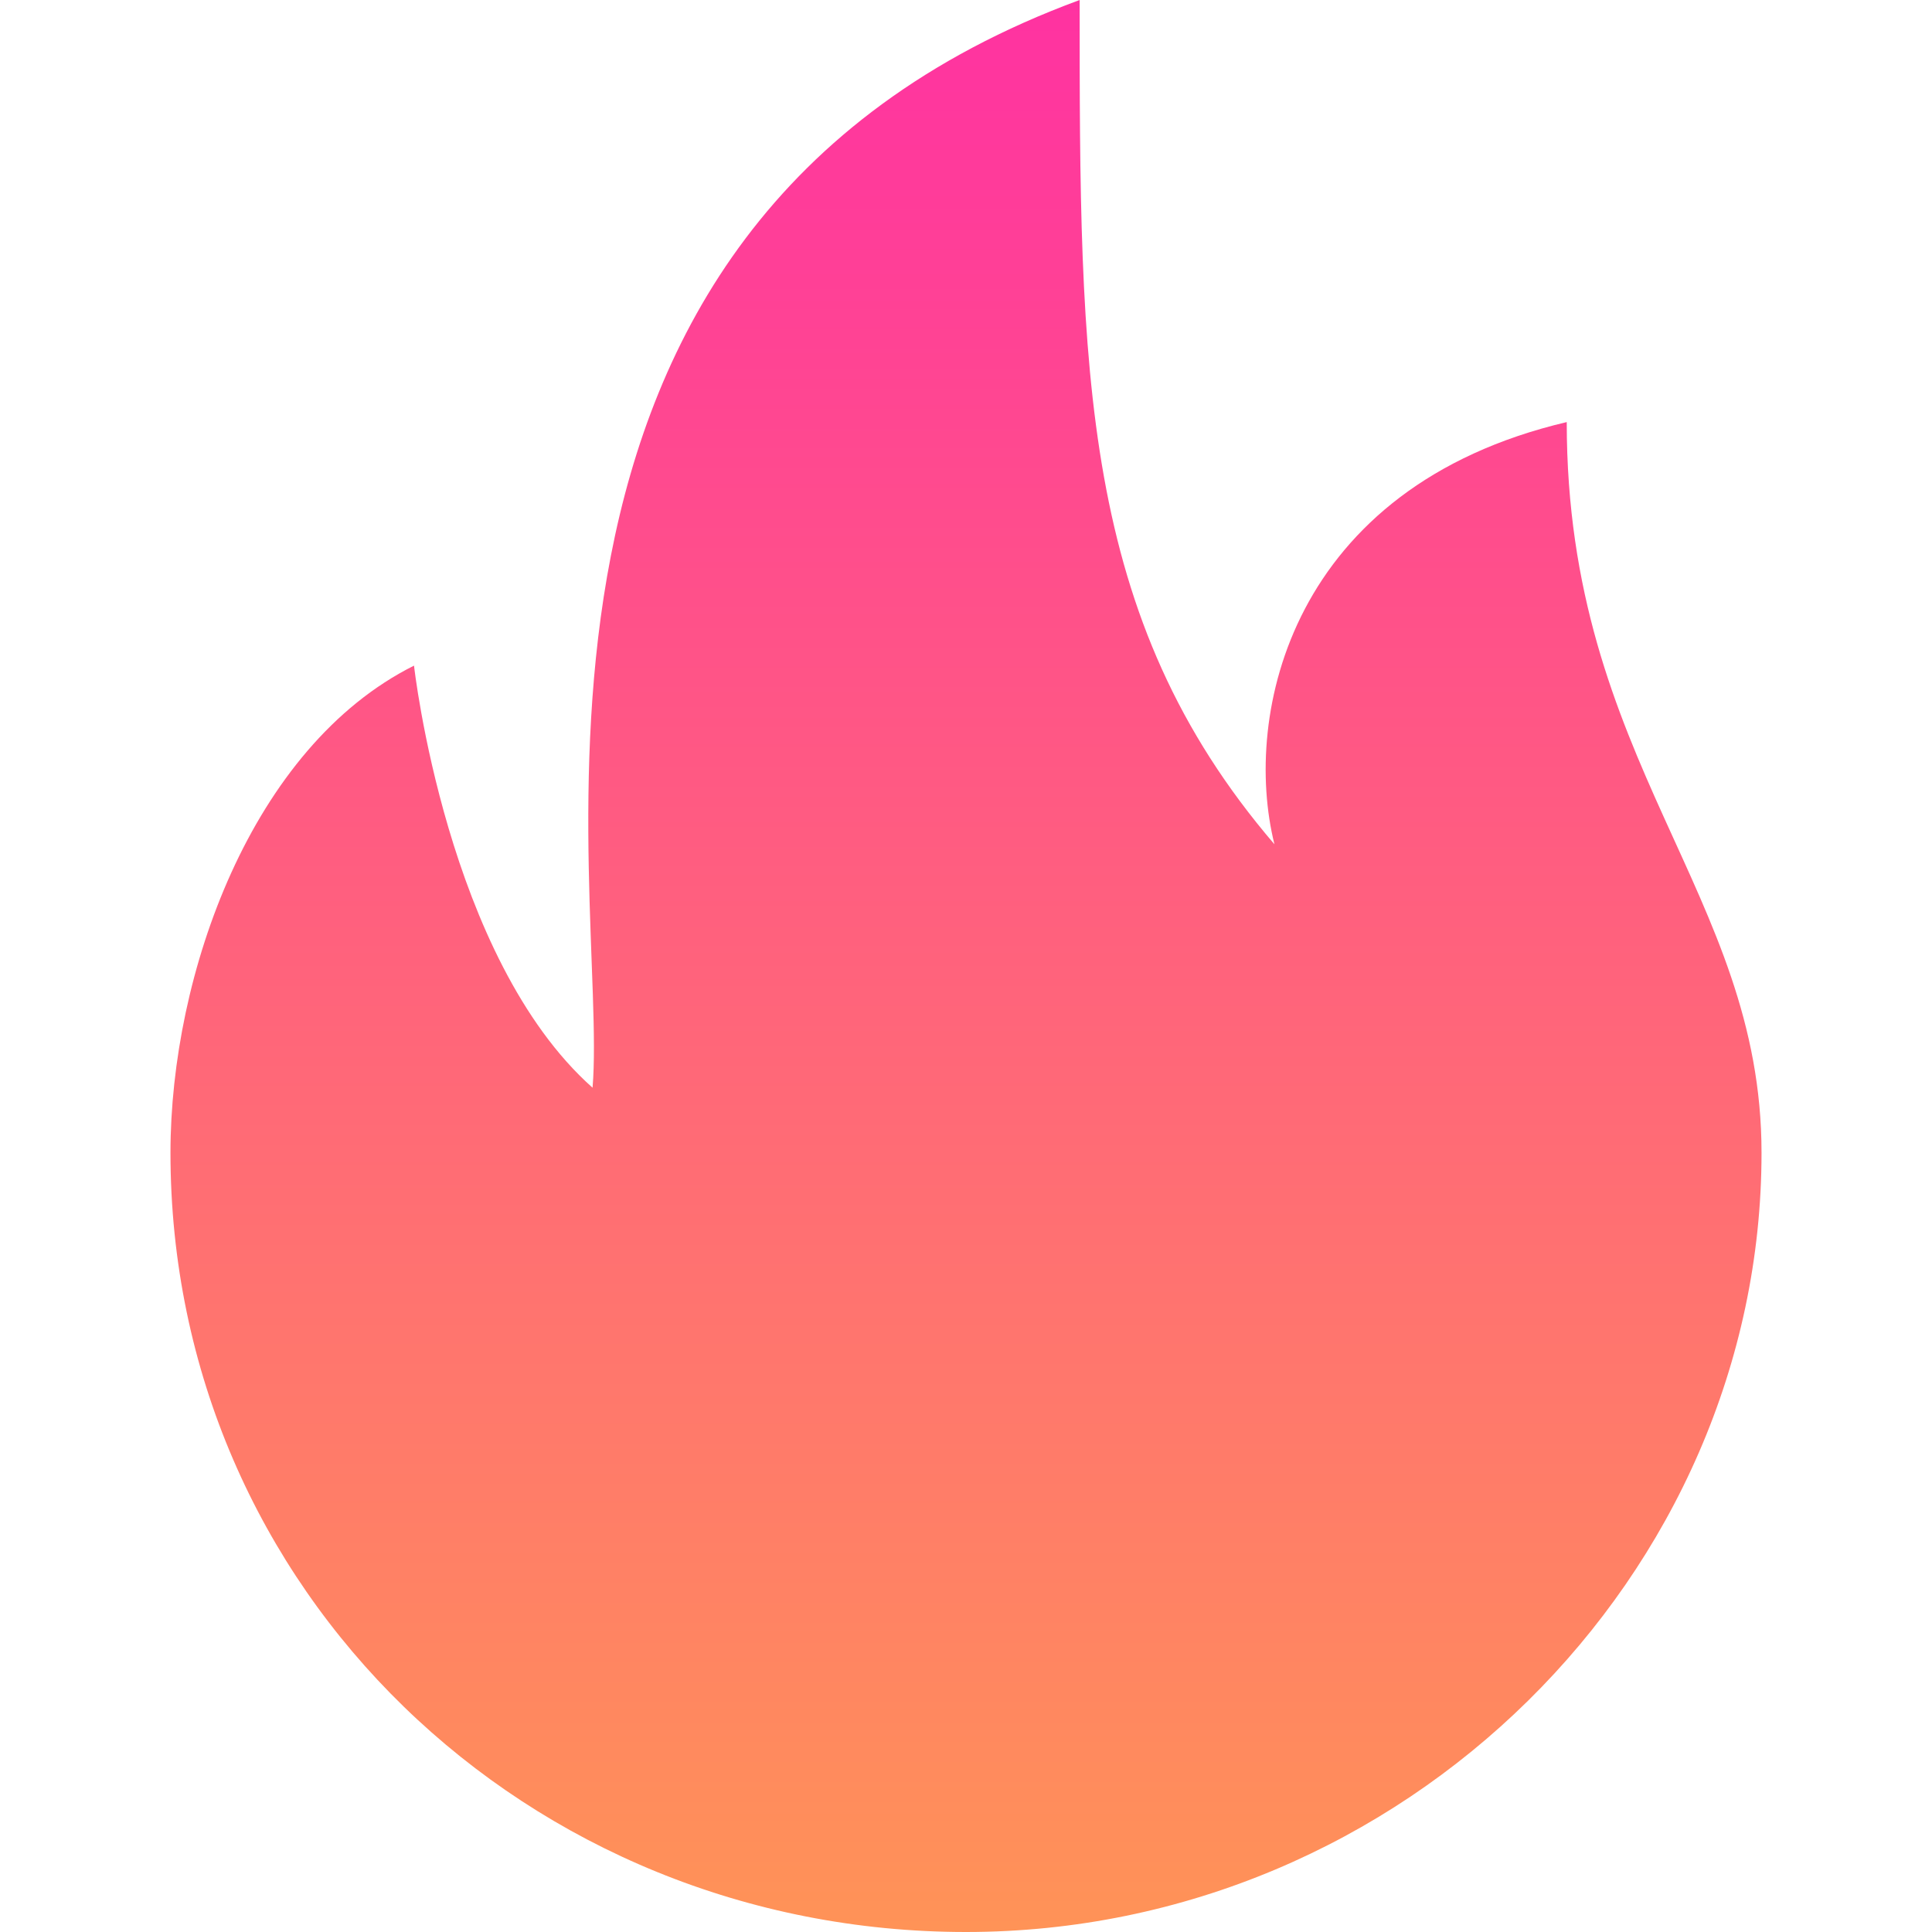 <svg width="17" height="17" viewBox="0 0 17 17" fill="none" xmlns="http://www.w3.org/2000/svg">
<path d="M13.786 3.714C11.357 4.286 10.929 6.286 11.214 7.429C9.5 5.429 9.5 3.286 9.5 0C4.071 2 5.357 7.857 5.214 9.571C3.929 8.429 3.643 5.857 3.643 5.857C2.214 6.571 1.5 8.571 1.5 10.143C1.5 14 4.643 17 8.5 17C12.357 17 15.5 13.857 15.5 10.143C15.5 7.857 13.786 6.714 13.786 3.714Z" fill="url(#paint0_linear_235_600)"/>
<defs>
<linearGradient id="paint0_linear_235_600" x1="8.5" y1="0" x2="8.5" y2="17" gradientUnits="userSpaceOnUse">
<stop stop-color="#FF32A1"/>
<stop offset="1" stop-color="#FF9357"/>
</linearGradient>
</defs>
</svg>
